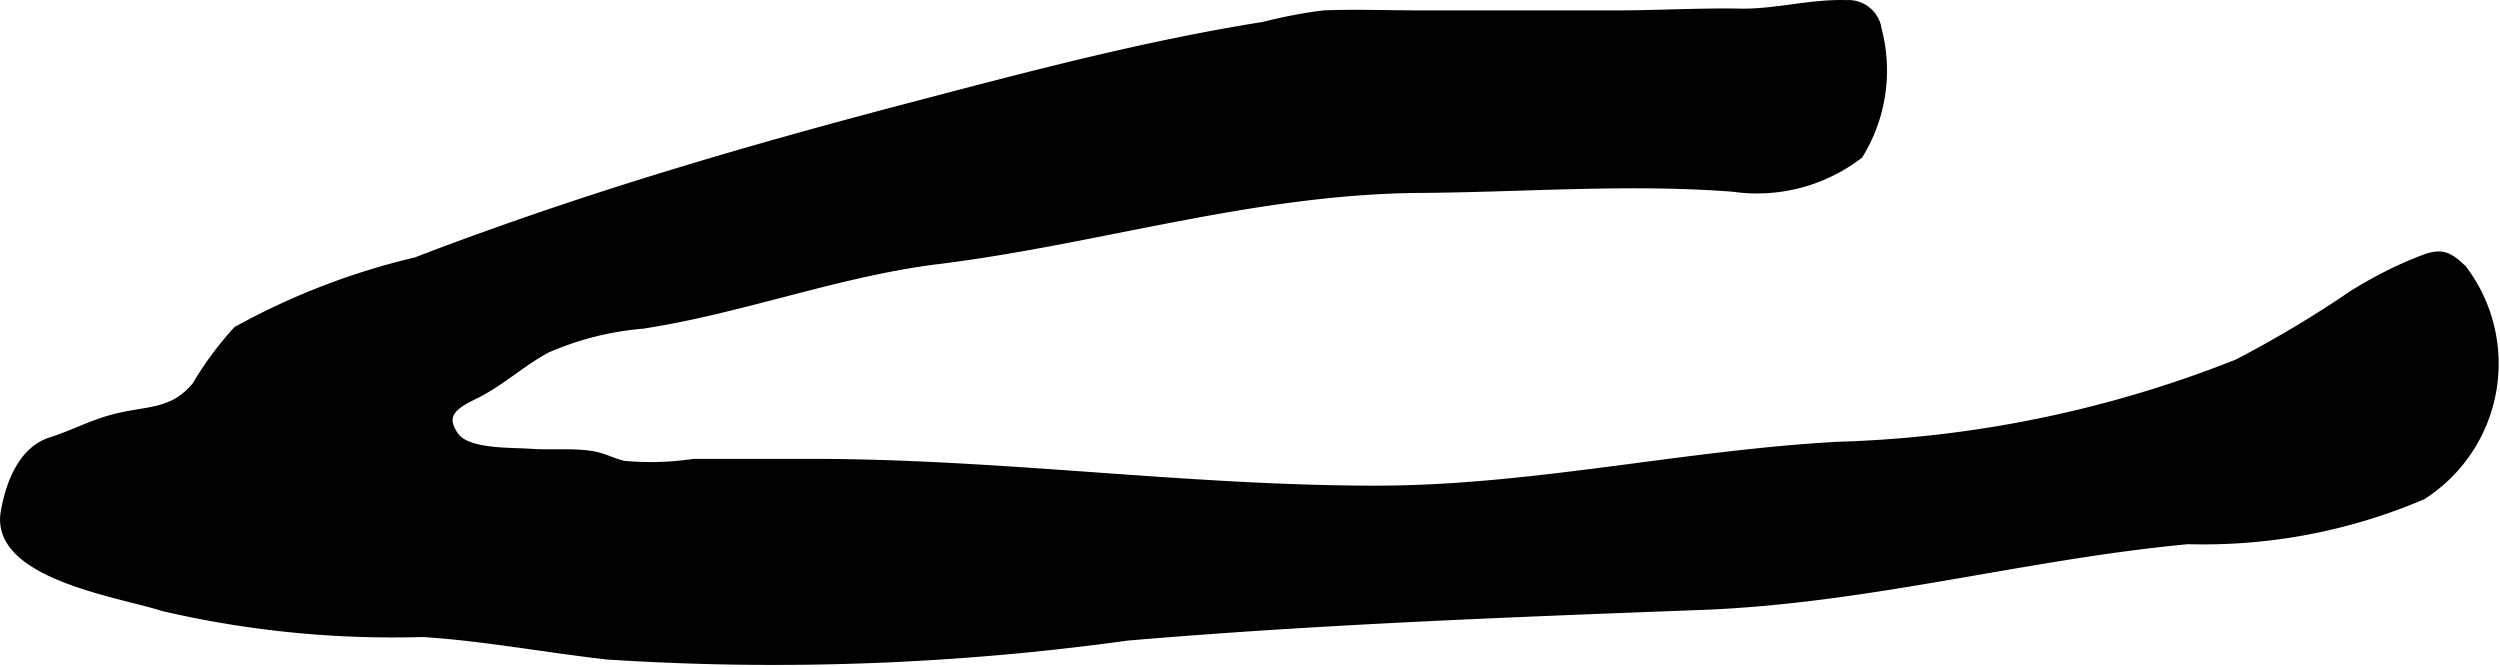 <?xml version="1.0" encoding="UTF-8"?>
<svg xmlns="http://www.w3.org/2000/svg"
     version="1.1"
     width="14.422mm"
     height="3.849mm"
     viewBox="0 0 40.881 10.911">
   <defs>
      <style type="text/css"><![CDATA[
      .a {
        stroke: #000;
        stroke-miterlimit: 10;
        stroke-width: 0.15px;
      }
    ]]></style>
   </defs>
   <path class="a"
         d="M7.982,3.845c2.265-.814,4.582-1.482,6.909-2.092,1.93-.506,3.804-1.007,5.775-1.321a7.998,7.998,0,0,1,.978-.187c.52-.021,1.046,0,1.567,0h3.214c.678,0,1.355-.041,2.033-.029.583.01,1.147-.158,1.733-.139a.474.474,0,0,1,.505.408,2.62,2.62,0,0,1-.302,2.041,2.738,2.738,0,0,1-2.05.535c-1.695-.132-3.42.007-5.121.019-2.736.021-5.239.836-7.898,1.166-1.635.203-3.198.807-4.823,1.055a4.95,4.95,0,0,0-1.558.393c-.415.219-.762.551-1.188.759-.293.143-.597.307-.322.688.205.284.929.25,1.241.273.326.024.688-.016,1.007.038.189.031.318.11.509.158a4.783,4.783,0,0,0,1.154-.031q.965.001,1.929,0c3.084,0,6.134.438,9.229.438,2.537,0,5.024-.58,7.561-.718A19.22,19.22,0,0,0,36.589,5.95a18.361,18.361,0,0,0,1.88-1.122,6.856,6.856,0,0,1,.972-.509c.411-.166.522-.216.83.092a2.553,2.553,0,0,1-.662,3.686,9.112,9.112,0,0,1-3.83.727c-2.668.248-5.229.973-7.952,1.075-3.134.119-6.269.236-9.395.502a42.123,42.123,0,0,1-8.492.31c-1-.111-2.035-.307-3.029-.369a16.57,16.57,0,0,1-4.237-.421c-.708-.23-2.766-.522-2.588-1.547.077-.444.278-1.001.748-1.149.377-.119.709-.308,1.123-.4.511-.114.894-.075,1.255-.512a5.393,5.393,0,0,1,.668-.904,11.451,11.451,0,0,1,2.925-1.127Q7.39,4.056,7.982,3.845Z"/>
</svg>
